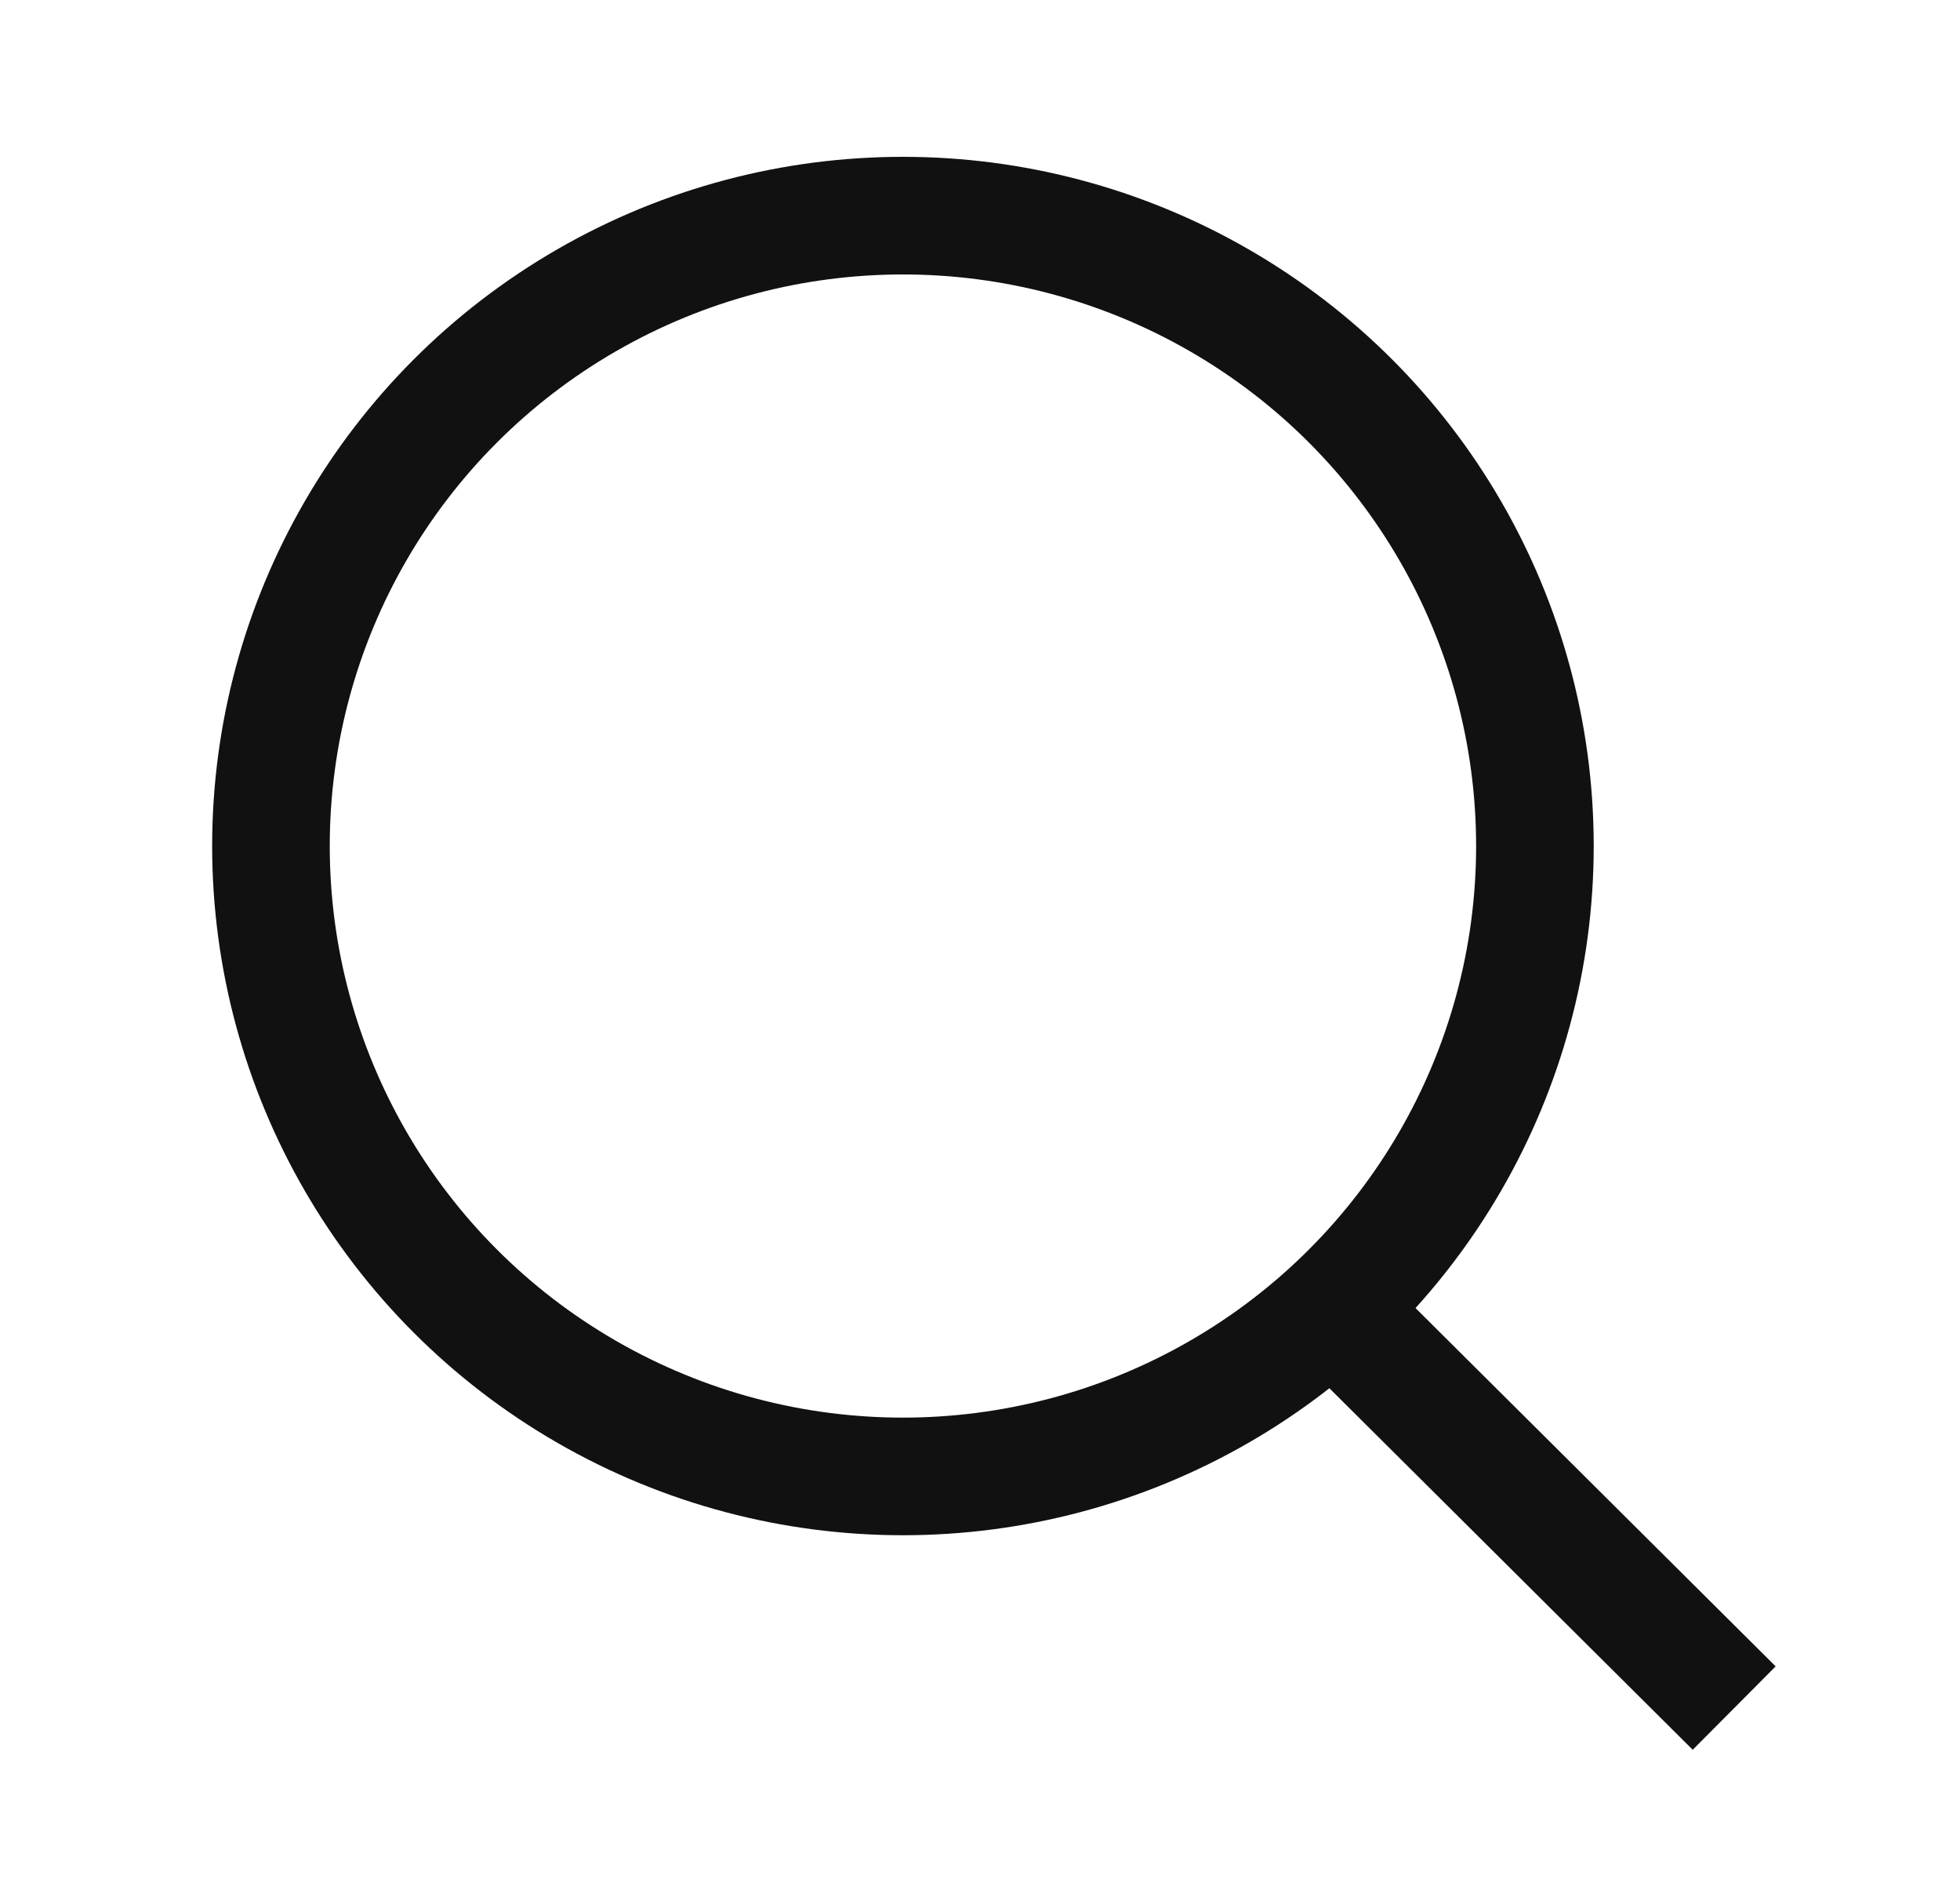 <svg xmlns="http://www.w3.org/2000/svg" width="25" height="24" fill="none"><ellipse cx="11.517" cy="10.789" stroke="#111111" stroke-linecap="square" stroke-width="1.5" rx="8.061" ry="8.039"/><path stroke="#111111" stroke-linecap="square" stroke-width="1.5" d="m17.021 16.71 4.567 4.543"/></svg>